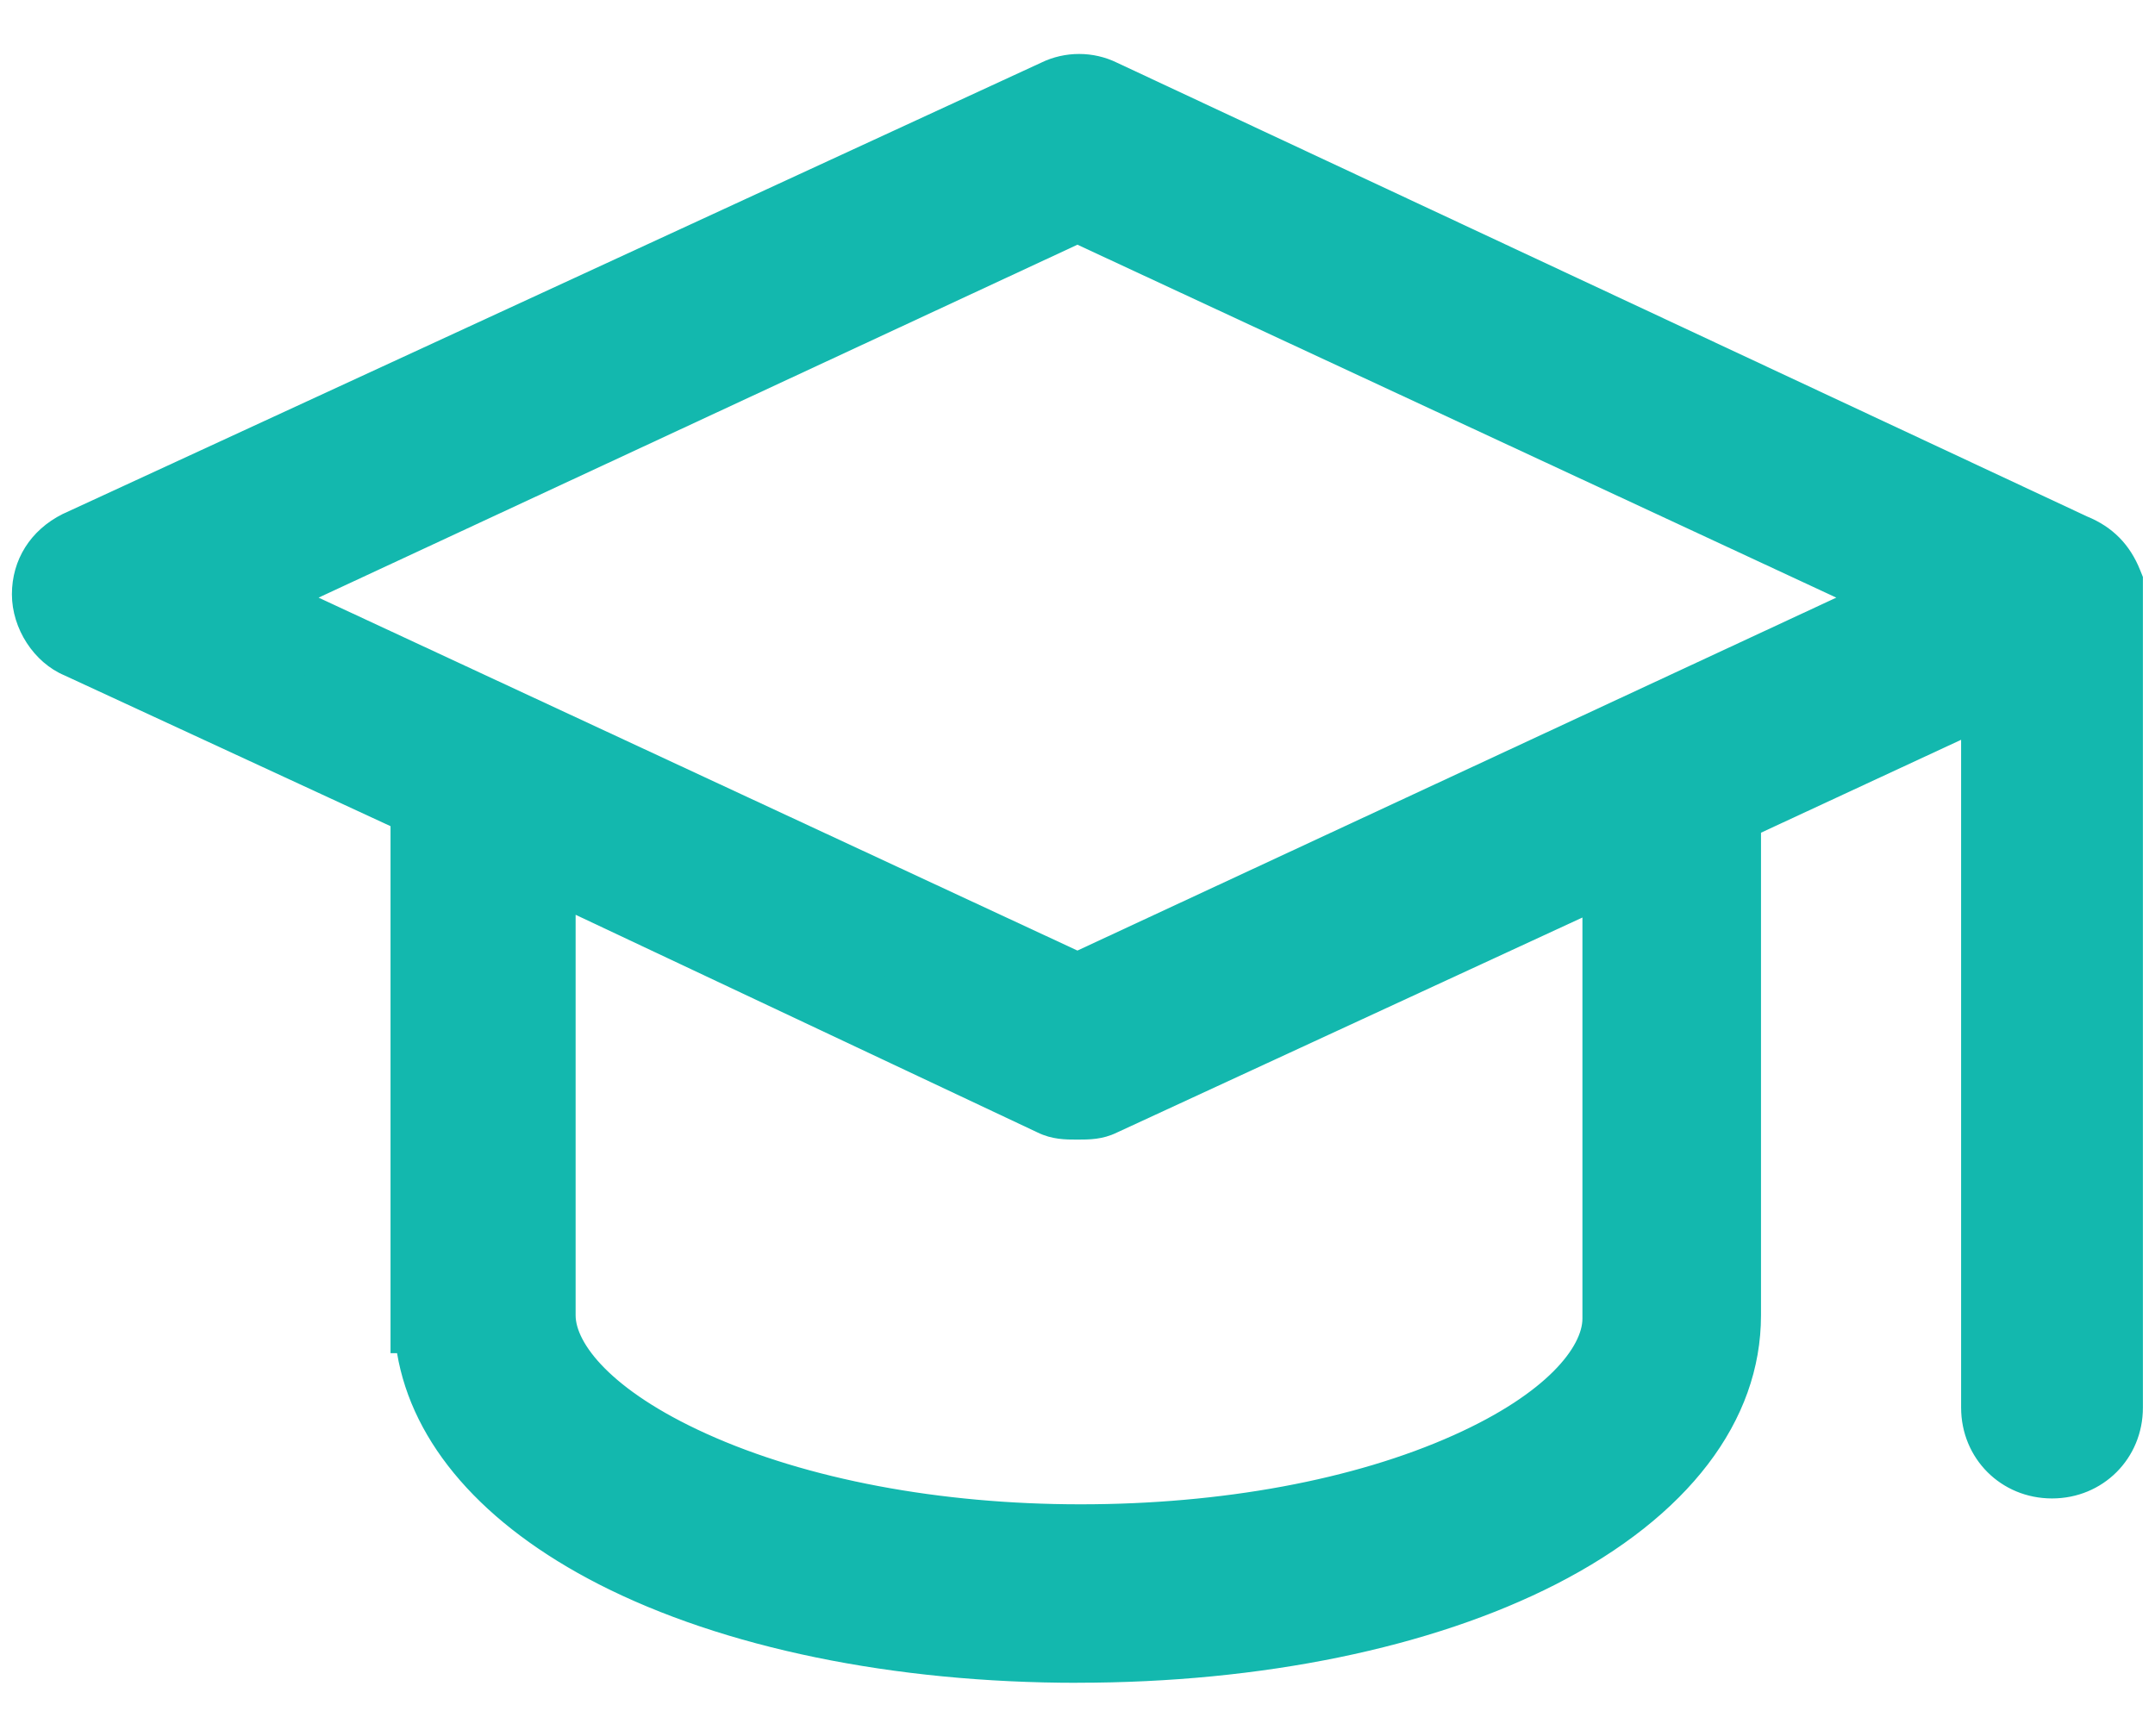 <svg width="36" height="29" viewBox="0 0 36 29" fill="none" xmlns="http://www.w3.org/2000/svg">
	<path d="M7.219 21.974C7.219 25.11 11.839 27.475 17.999 27.475C24.16 27.475 28.78 25.11 28.78 21.974V13.504L33.4 11.359V23.515C33.4 24.01 33.785 24.395 34.28 24.395C34.775 24.395 35.16 24.01 35.16 23.515V9.763C35.05 9.488 34.885 9.323 34.609 9.213L18.383 1.623C18.163 1.513 17.888 1.513 17.668 1.623L1.333 9.158C1.003 9.323 0.838 9.598 0.838 9.928C0.838 10.258 1.058 10.588 1.333 10.698L7.163 13.393V21.974H7.219V21.974ZM17.999 3.384L32.19 9.984L17.999 16.584L3.809 9.984L17.999 3.384ZM8.979 21.974V14.274L17.614 18.344C17.724 18.399 17.834 18.399 17.999 18.399C18.164 18.399 18.274 18.399 18.384 18.344L27.075 14.329V22.029C27.075 23.79 23.334 25.77 18.054 25.77C12.774 25.77 8.979 23.735 8.979 21.974Z" fill="#13B8AE"/>
	<path d="M17.999 28.113C14.922 28.113 12.085 27.529 10.008 26.469C8.064 25.476 6.888 24.122 6.633 22.606H6.524V13.802L1.077 11.283C0.568 11.069 0.199 10.504 0.199 9.928C0.199 9.352 0.509 8.856 1.047 8.587L1.065 8.579L17.393 1.047C17.791 0.853 18.264 0.853 18.661 1.048L34.865 8.628C35.291 8.802 35.581 9.097 35.752 9.525L35.798 9.639V23.515C35.798 24.366 35.131 25.033 34.28 25.033C33.428 25.033 32.761 24.366 32.761 23.515V12.359L29.418 13.911V21.974C29.418 23.742 28.2 25.338 25.99 26.468C23.914 27.528 21.076 28.112 17.999 28.112V28.113ZM7.801 21.343H7.857V21.974C7.857 24.701 12.312 26.836 17.999 26.836C23.686 26.836 28.141 24.701 28.141 21.974V13.097L34.038 10.358V23.515C34.038 23.657 34.138 23.756 34.28 23.756C34.422 23.756 34.522 23.657 34.522 23.515V9.909C34.489 9.862 34.447 9.836 34.372 9.805L34.339 9.791L18.098 2.193C18.057 2.174 17.994 2.174 17.954 2.193L17.936 2.202L1.611 9.733C1.487 9.797 1.476 9.861 1.476 9.928C1.476 10.002 1.539 10.089 1.572 10.107L1.601 10.119L7.801 12.986V21.343ZM18.052 26.408C15.522 26.408 13.115 25.948 11.272 25.113C9.408 24.269 8.34 23.126 8.34 21.974V13.267L17.869 17.759C17.929 17.763 18.069 17.763 18.129 17.759L27.713 13.331V22.029C27.713 23.18 26.653 24.314 24.806 25.142C22.985 25.958 20.587 26.408 18.054 26.408H18.052ZM9.616 15.281V21.974C9.616 22.43 10.188 23.221 11.799 23.951C13.479 24.712 15.7 25.131 18.052 25.131H18.053C20.41 25.131 22.622 24.722 24.282 23.977C25.871 23.265 26.435 22.483 26.435 22.029V15.328L18.657 18.921C18.417 19.038 18.195 19.038 17.997 19.038C17.8 19.038 17.577 19.038 17.335 18.92L9.615 15.282L9.616 15.281ZM17.998 17.288L2.294 9.984L17.999 2.68L33.703 9.984L17.999 17.288H17.998ZM5.322 9.984L17.999 15.88L30.676 9.984L17.999 4.088L5.322 9.984Z" fill="#13B8AE"/>
</svg>
